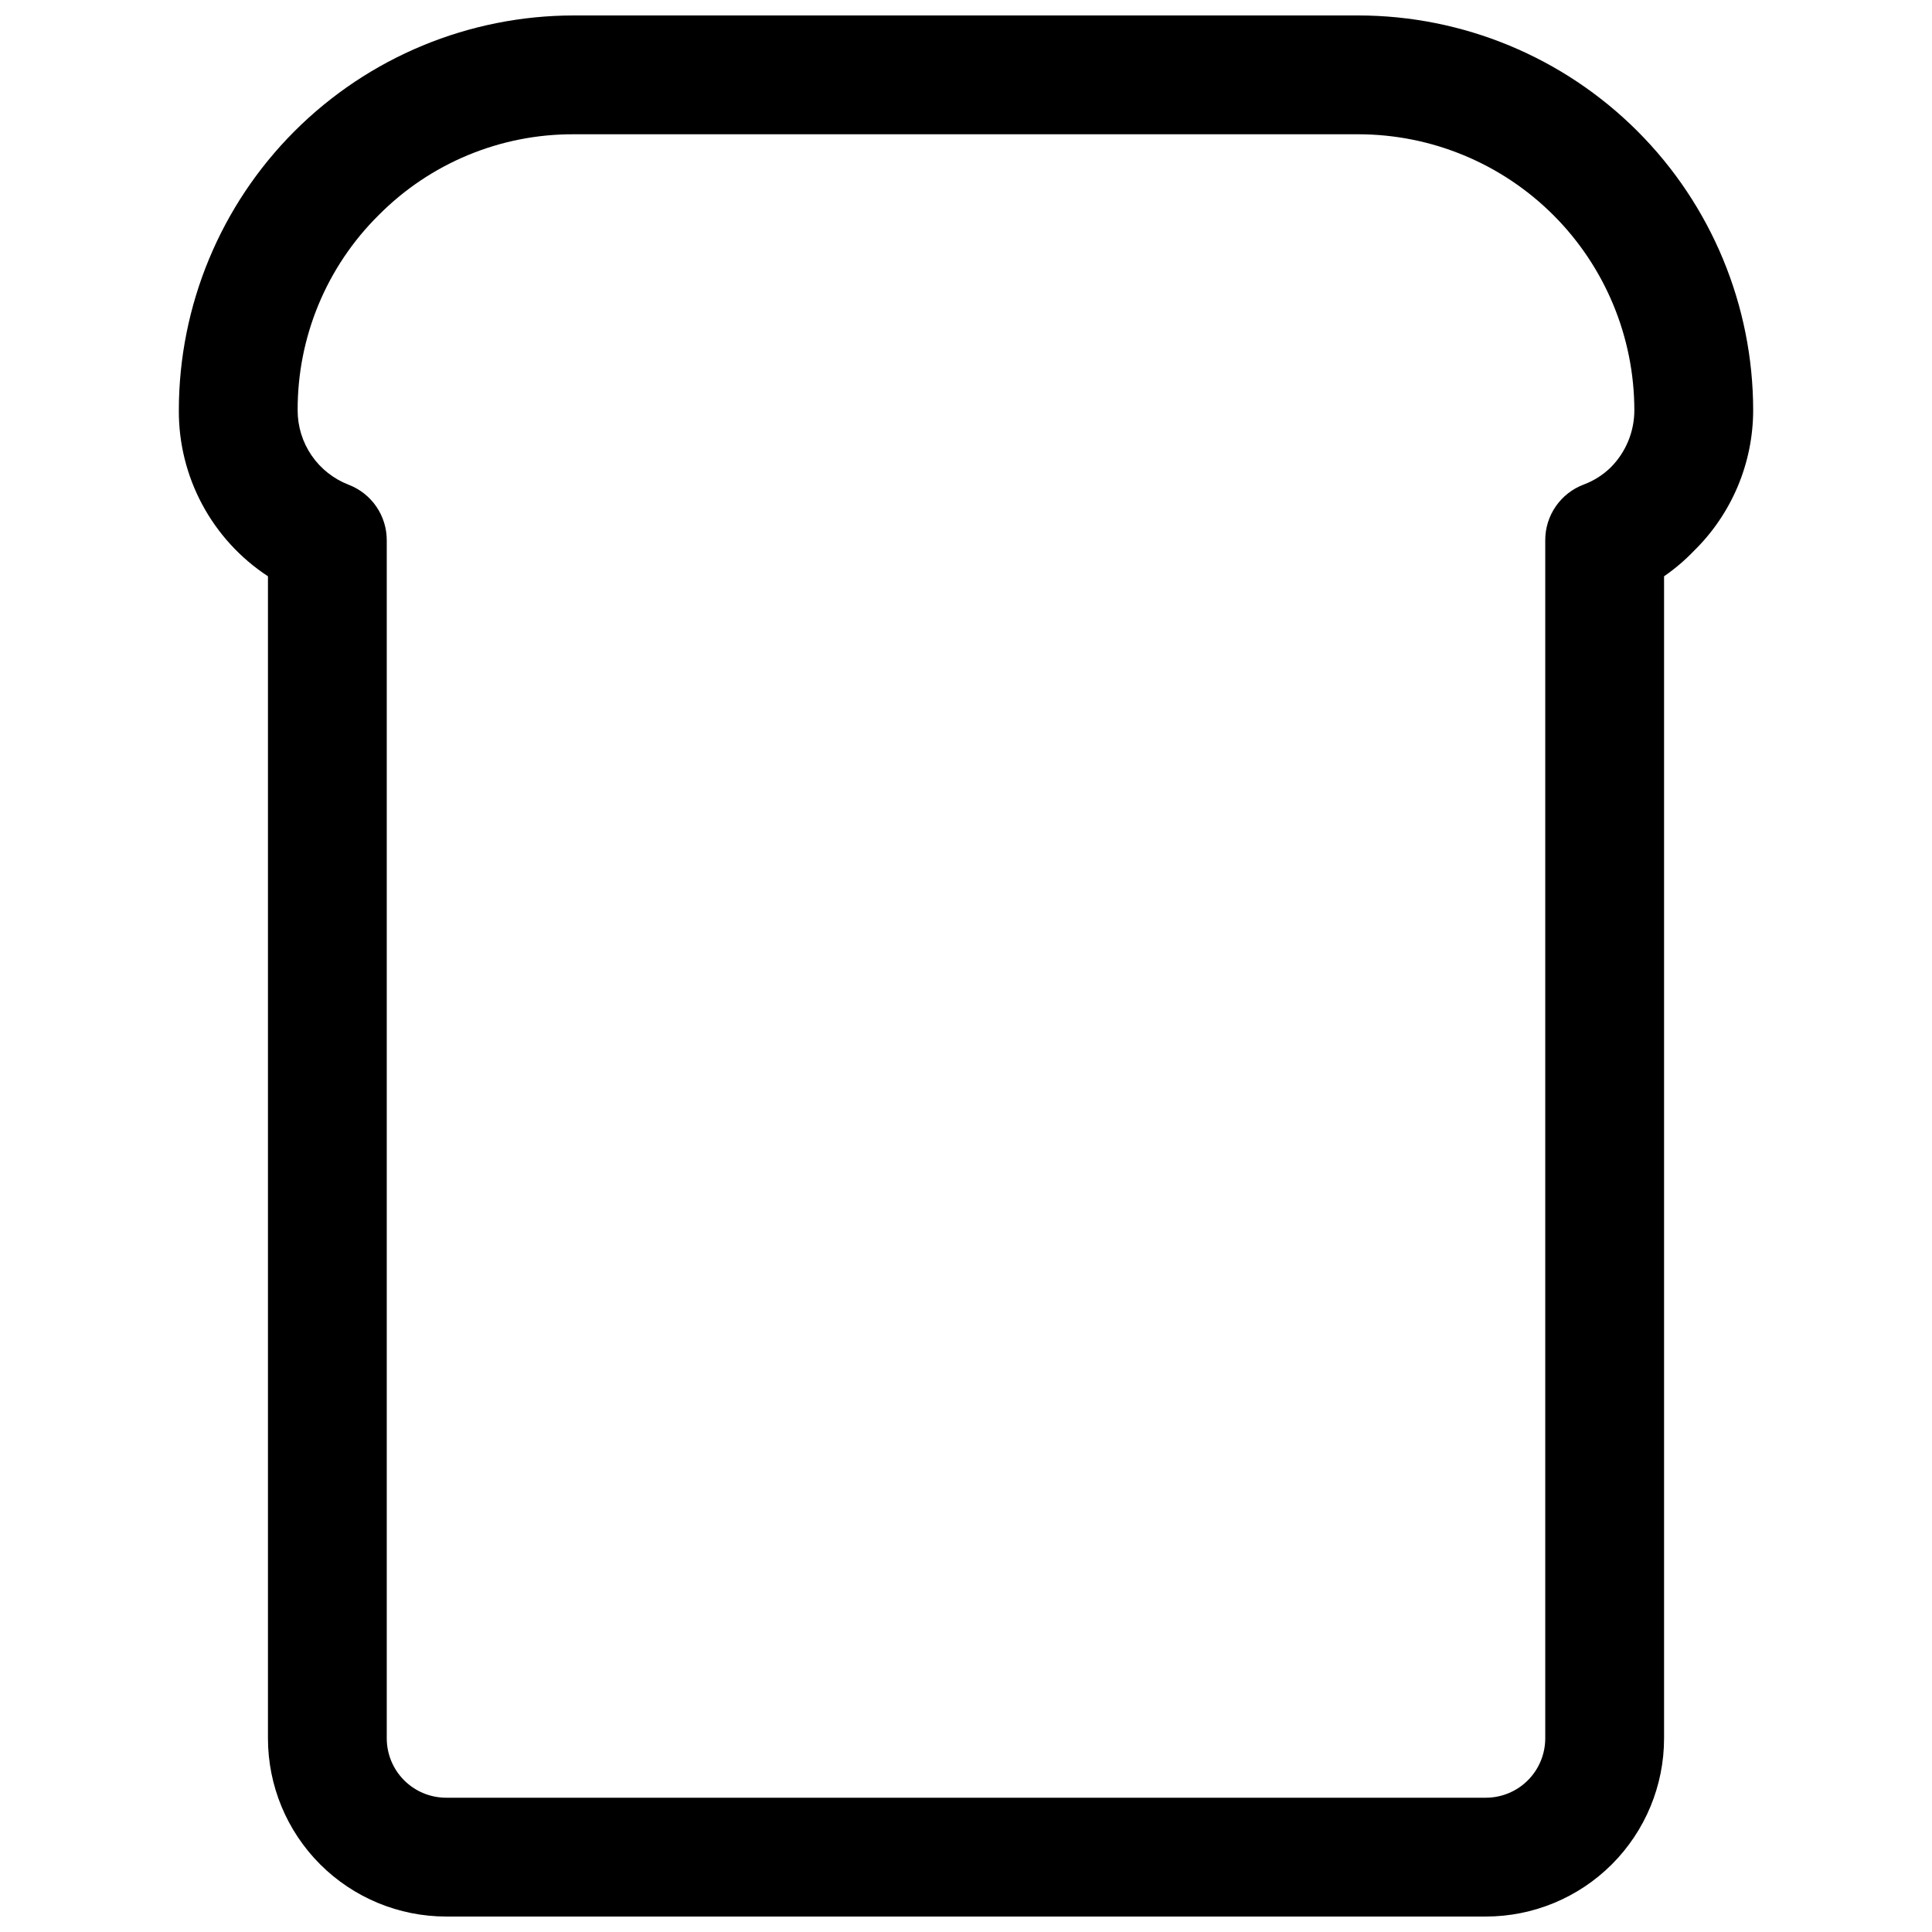 <?xml version="1.0" encoding="UTF-8"?>
<!-- Uploaded to: ICON Repo, www.svgrepo.com, Generator: ICON Repo Mixer Tools -->
<svg width="800px" height="800px" version="1.1" viewBox="144 144 512 512" xmlns="http://www.w3.org/2000/svg">
 <defs>
  <clipPath id="a">
   <path d="m191 148.09h418v503.81h-418z"/>
  </clipPath>
 </defs>
 <g clip-path="url(#a)">
  <path d="m215.01 296.72v307.95c0 12.527 4.973 24.539 13.832 33.398 8.859 8.855 20.871 13.832 33.398 13.832h275.52c12.527 0 24.543-4.977 33.398-13.832 8.859-8.859 13.836-20.871 13.836-33.398v-307.95c2.844-1.961 5.481-4.199 7.871-6.691 10.047-9.816 15.723-23.266 15.742-37.312-0.02-27.742-11.047-54.34-30.664-73.957-19.613-19.613-46.215-30.645-73.953-30.664h-207.98c-27.738 0.02-54.336 11.051-73.953 30.664-19.613 19.617-30.645 46.215-30.664 73.957-0.098 17.723 8.793 34.285 23.617 44.004zm29.359-95.727c13.652-13.766 32.254-21.48 51.641-21.41h207.98c19.391 0.02 37.977 7.731 51.688 21.441 13.711 13.711 21.422 32.301 21.441 51.691 0 5.66-2.234 11.09-6.219 15.113-2.043 2.004-4.481 3.559-7.16 4.566-3.016 1.125-5.609 3.144-7.441 5.793-1.828 2.644-2.805 5.789-2.793 9.004v317.48c0 4.176-1.66 8.18-4.613 11.133-2.953 2.953-6.957 4.609-11.133 4.609h-275.52c-4.176 0-8.18-1.656-11.133-4.609-2.953-2.953-4.613-6.957-4.613-11.133v-317.48c0.008-3.184-0.953-6.297-2.75-8.926-1.801-2.625-4.352-4.648-7.324-5.793-3.992-1.535-7.43-4.242-9.848-7.773-2.418-3.527-3.703-7.707-3.691-11.984-0.062-19.426 7.68-38.062 21.488-51.723z"/>
 </g>
</svg>